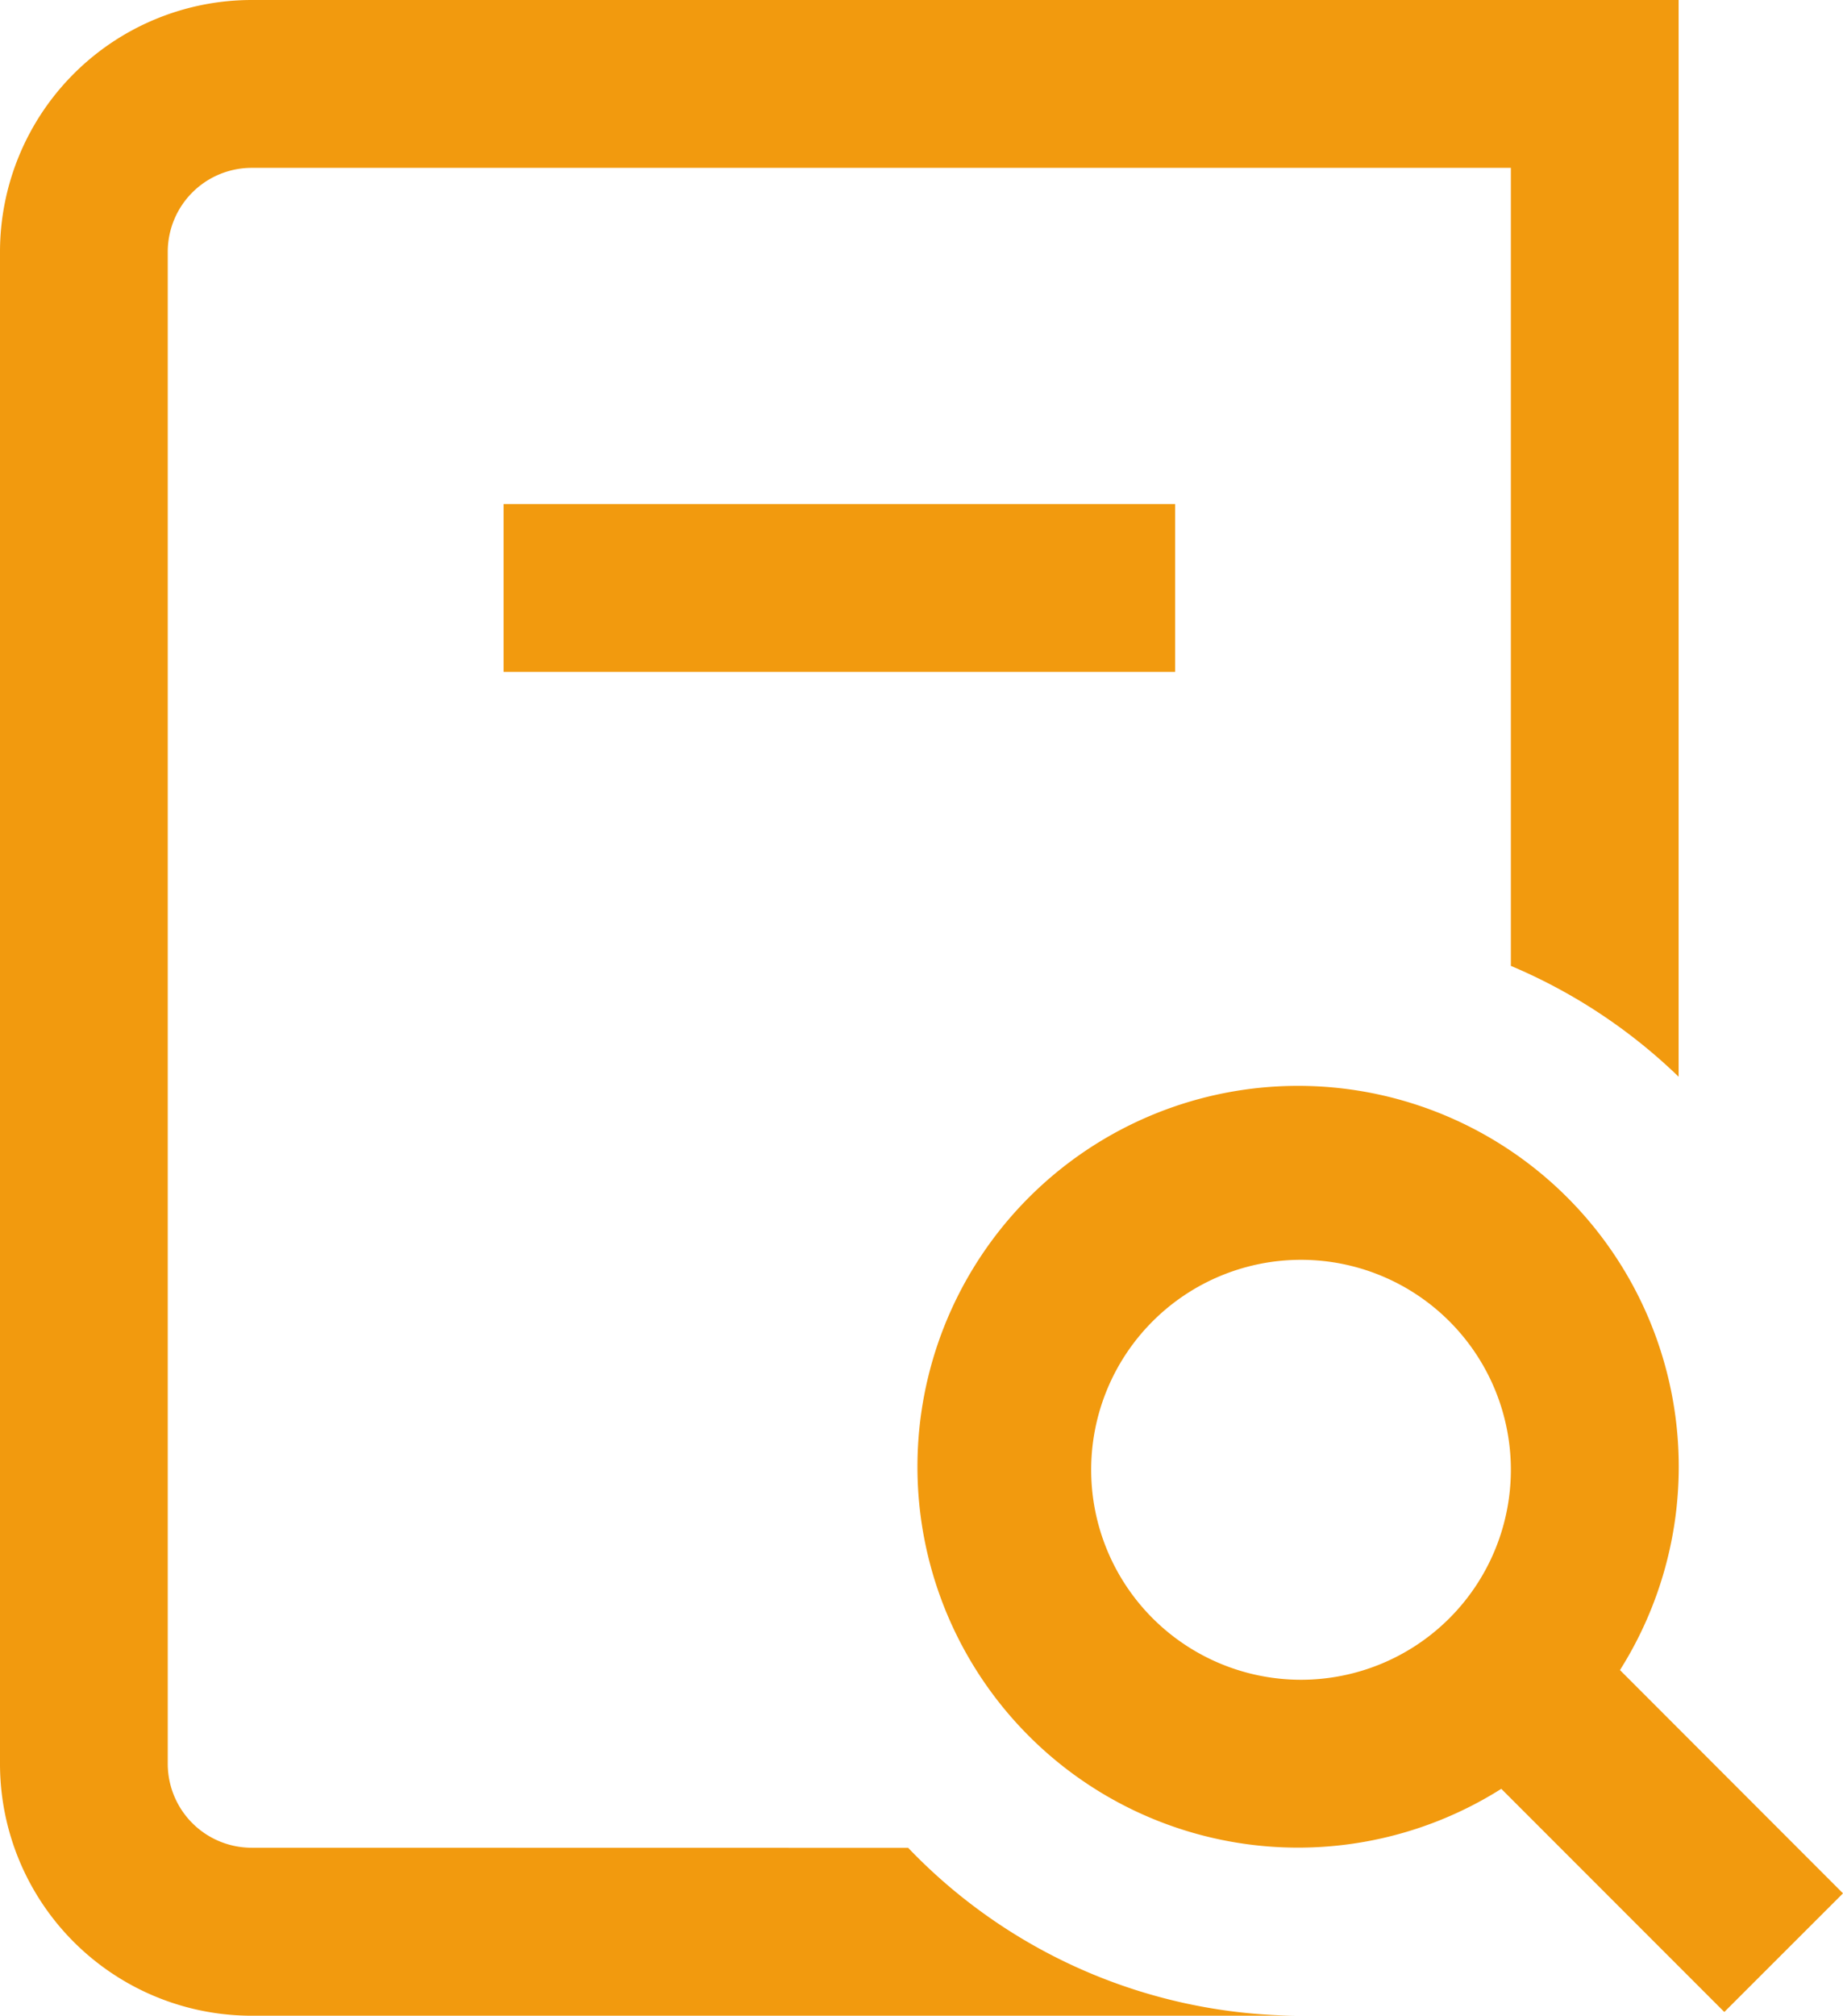 <svg xmlns="http://www.w3.org/2000/svg" width="78" height="85.258" viewBox="0 0 78 85.258">
  <path id="fi-rs-search-alt" d="M23.314,28.419v-7.1H51.734v7.1ZM12.657,78.153A3.552,3.552,0,0,1,9.1,74.6V10.657A3.552,3.552,0,0,1,12.657,7.1H65.943V40.853a23.137,23.137,0,0,1,7.1,4.689V0H12.657A10.657,10.657,0,0,0,2,10.657V74.6A10.657,10.657,0,0,0,12.657,85.258h44.4a23,23,0,0,1-16.62-7.1ZM74.977,85.1l-9.439-9.439a16.11,16.11,0,1,1,5.023-5.023L80,80.082ZM57.062,71.048a8.881,8.881,0,1,0-8.881-8.881A8.881,8.881,0,0,0,57.062,71.048Z" transform="translate(-2)" fill="#f29a0e"/>
</svg>

